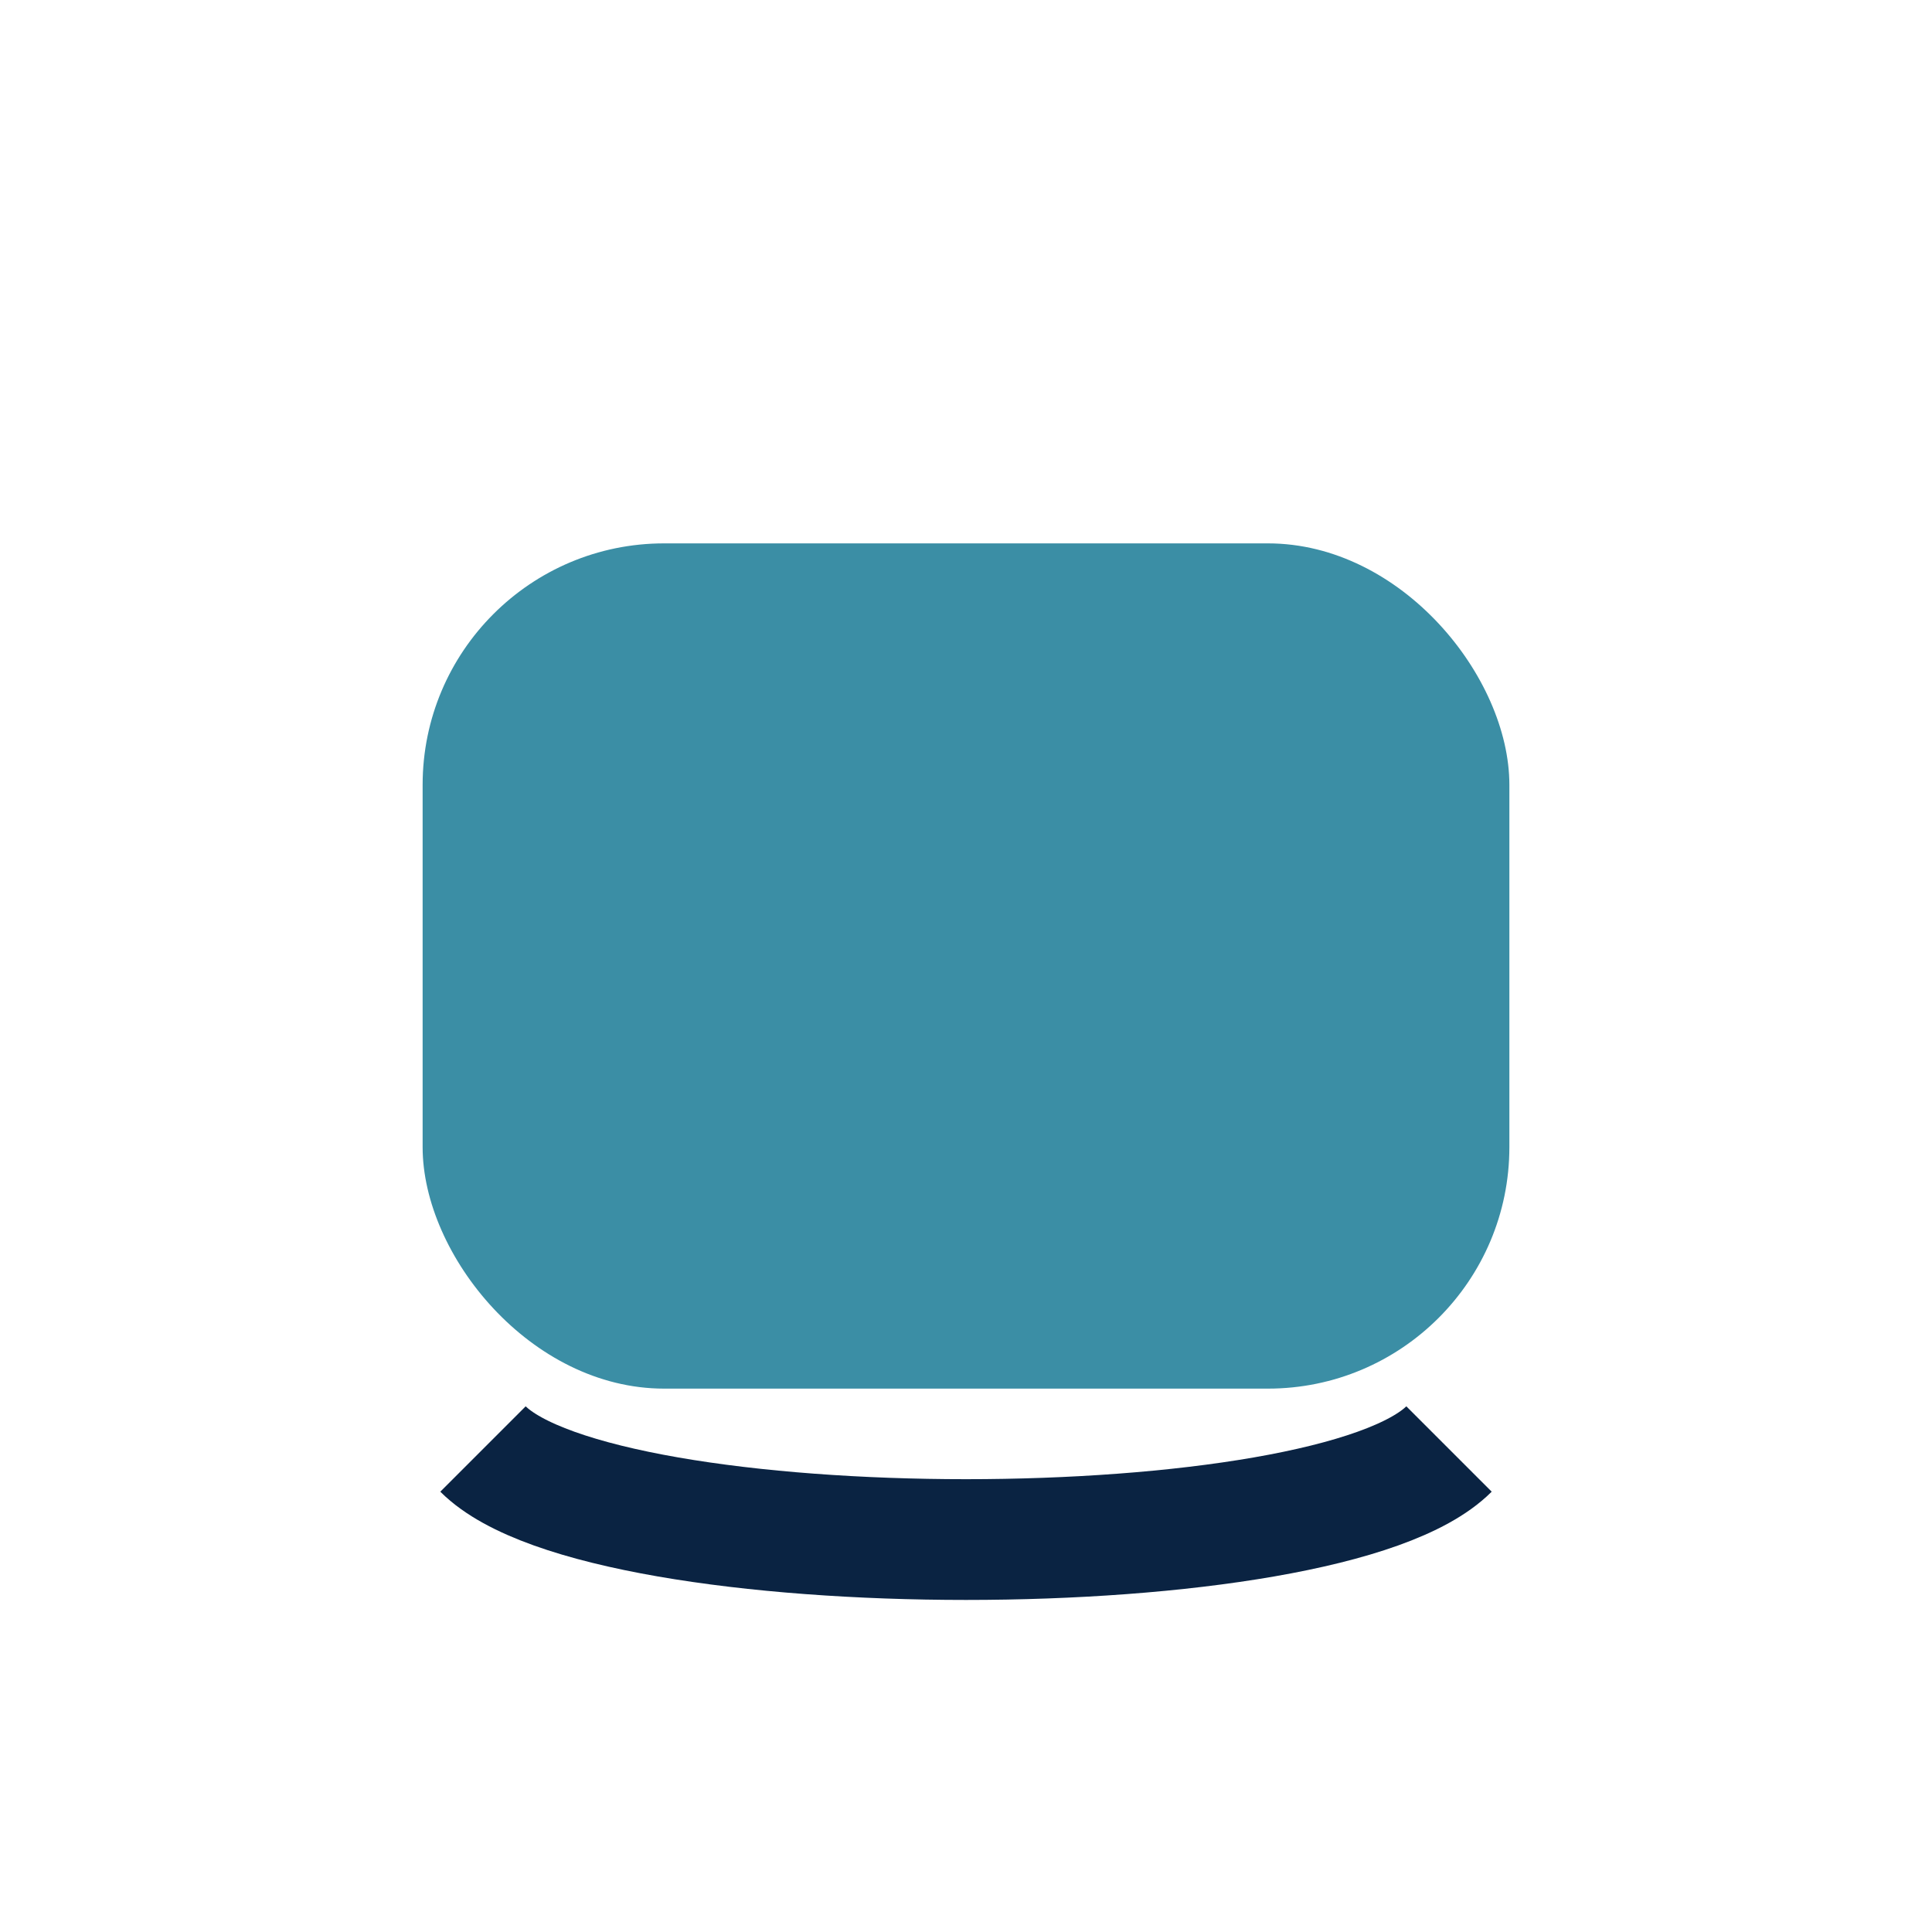 <?xml version="1.0" encoding="UTF-8"?>
<svg xmlns="http://www.w3.org/2000/svg" width="32" height="32" viewBox="0 0 32 32"><rect x="7" y="9" width="18" height="14" rx="4" fill="#3B8EA5"/><path d="M8 24c2 2 14 2 16 0" stroke="#0A2342" stroke-width="2" fill="none"/></svg>